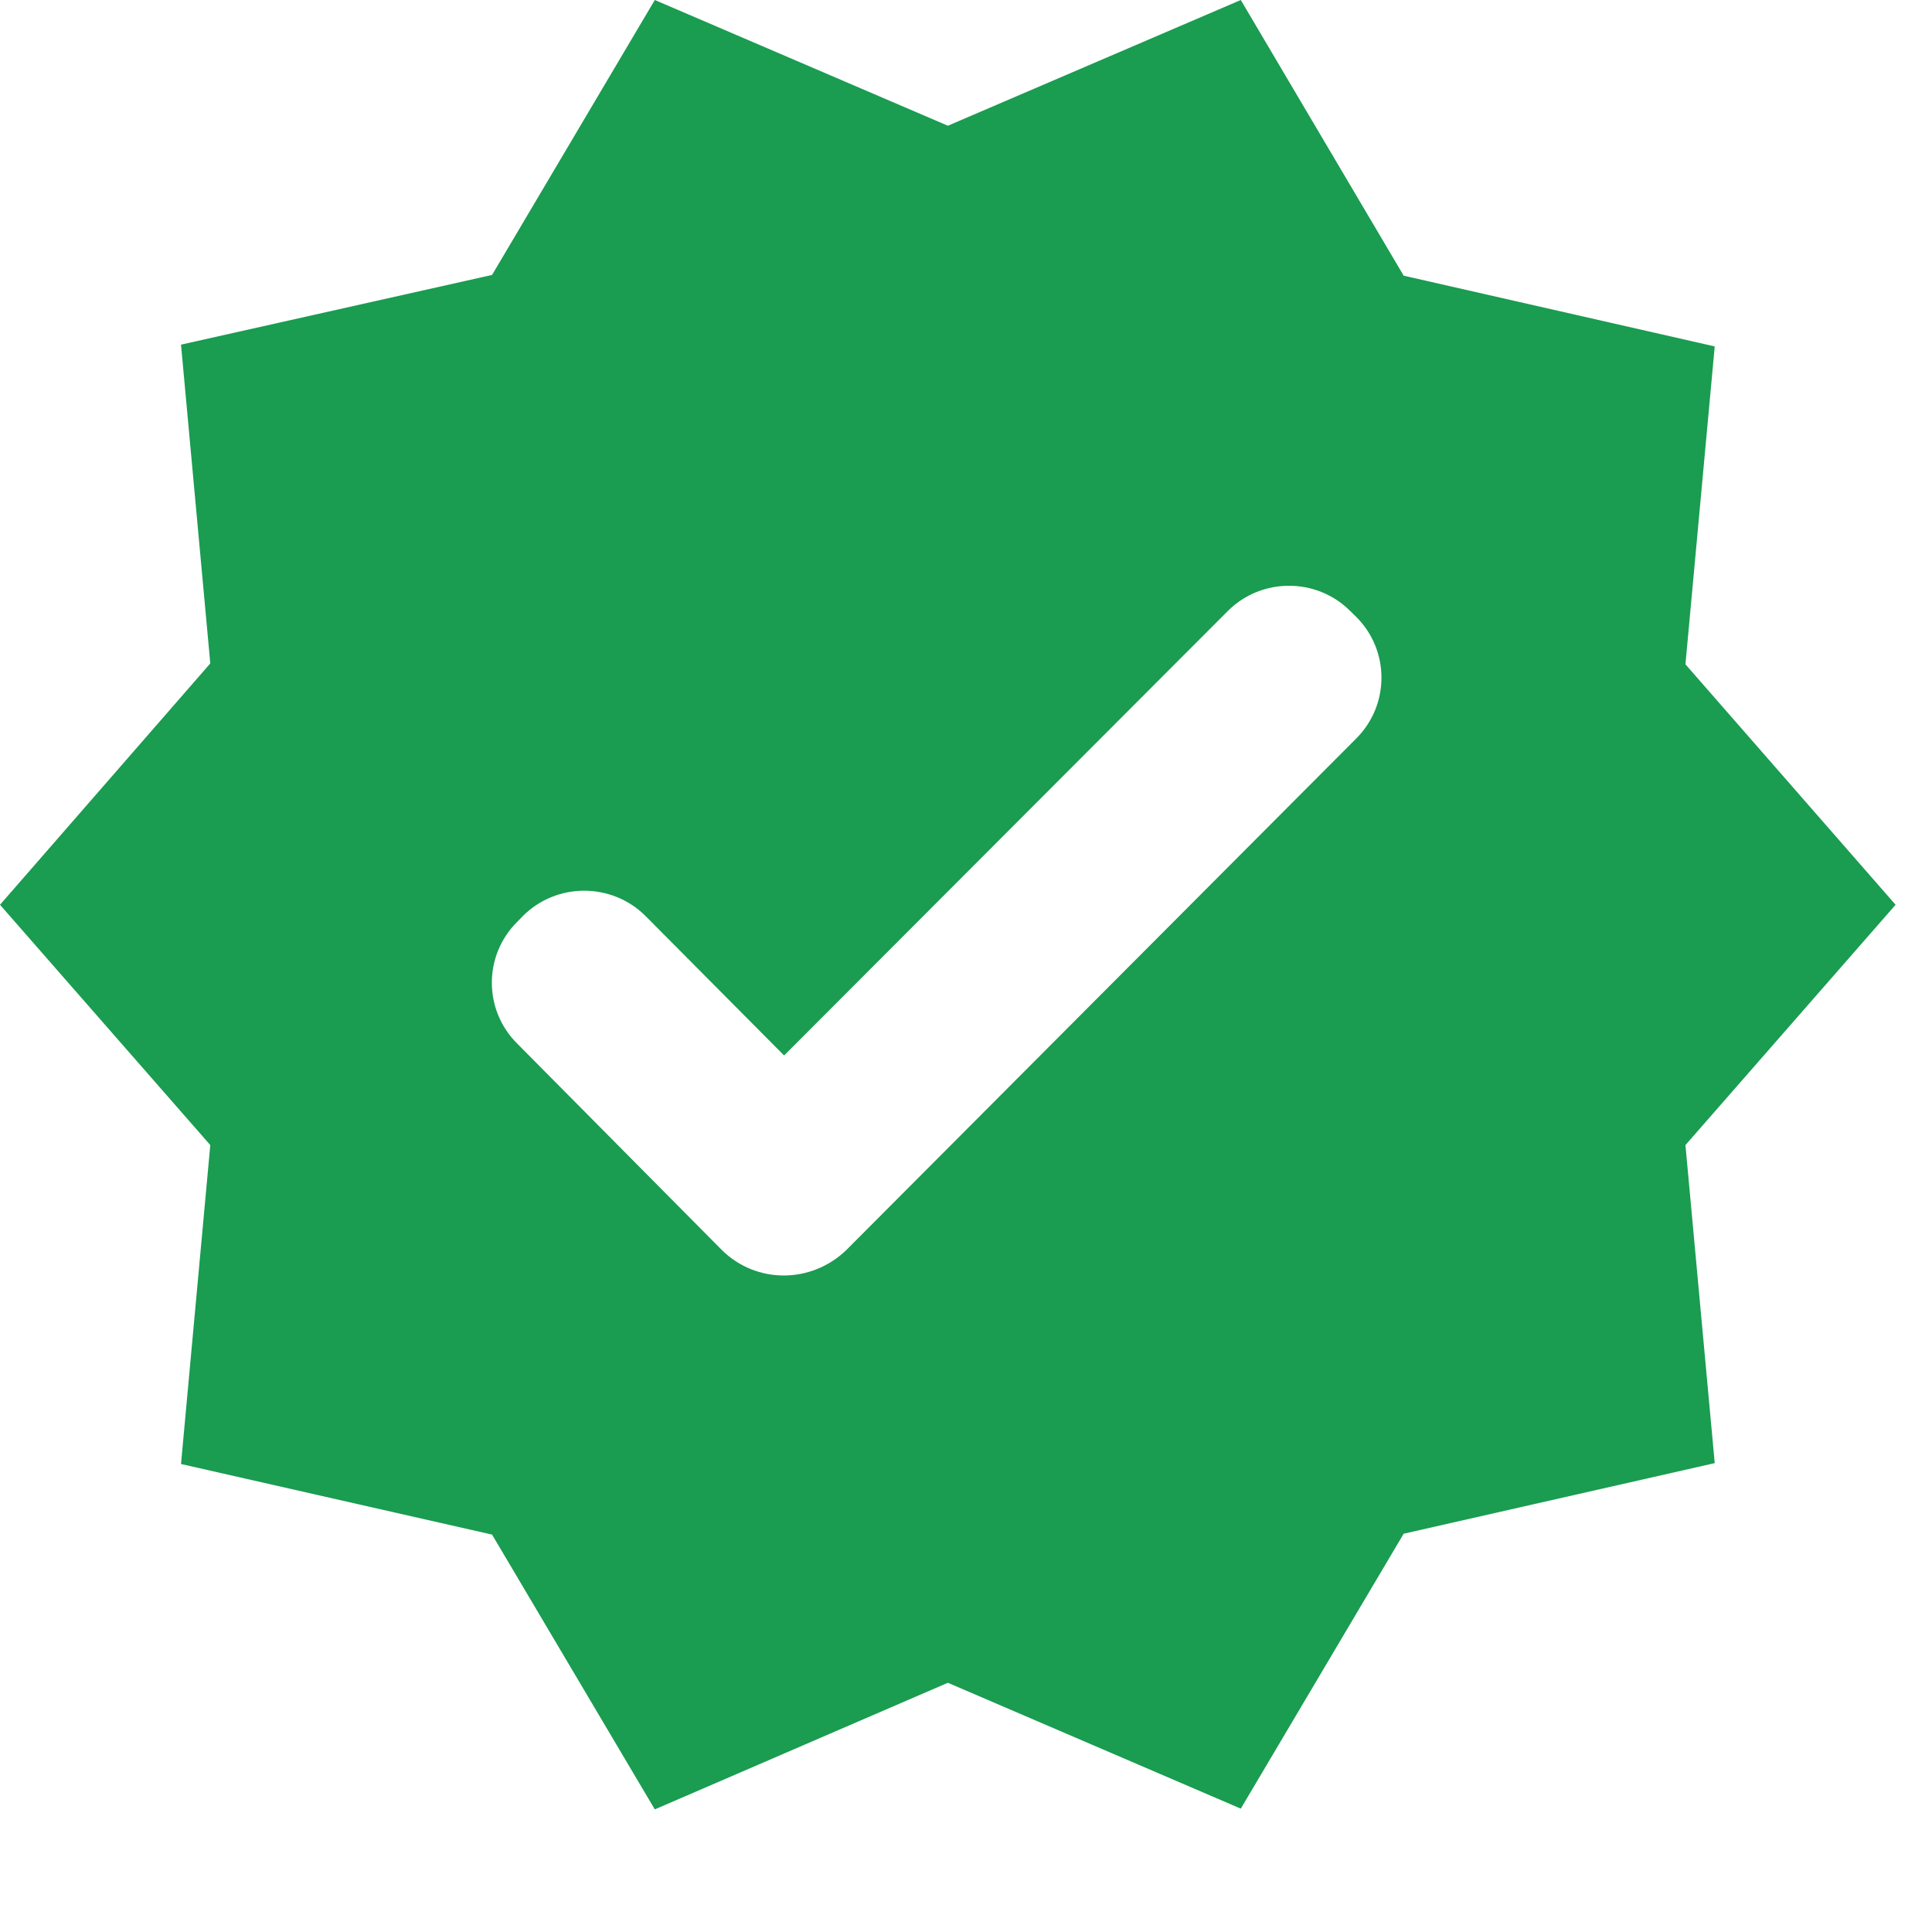 <?xml version="1.0" encoding="utf-8"?>
<svg xmlns="http://www.w3.org/2000/svg" fill="none" height="100%" overflow="visible" preserveAspectRatio="none" style="display: block;" viewBox="0 0 13 13" width="100%">
<path d="M12.755 6.088L11.341 4.47L11.538 2.331L9.445 1.855L8.349 0L6.378 0.846L4.406 0L3.311 1.85L1.218 2.319L1.415 4.464L0 6.088L1.415 7.705L1.218 9.851L3.311 10.326L4.406 12.175L6.378 11.323L8.349 12.17L9.445 10.32L11.538 9.845L11.341 7.705L12.755 6.088ZM4.859 8.413L3.479 7.021C3.253 6.795 3.253 6.43 3.479 6.204L3.519 6.163C3.745 5.937 4.116 5.937 4.343 6.163L5.276 7.102L8.262 4.111C8.488 3.885 8.859 3.885 9.085 4.111L9.126 4.151C9.352 4.377 9.352 4.743 9.126 4.969L5.693 8.413C5.456 8.639 5.09 8.639 4.859 8.413Z" fill="#1A9C51" id="Vector"/>
</svg>